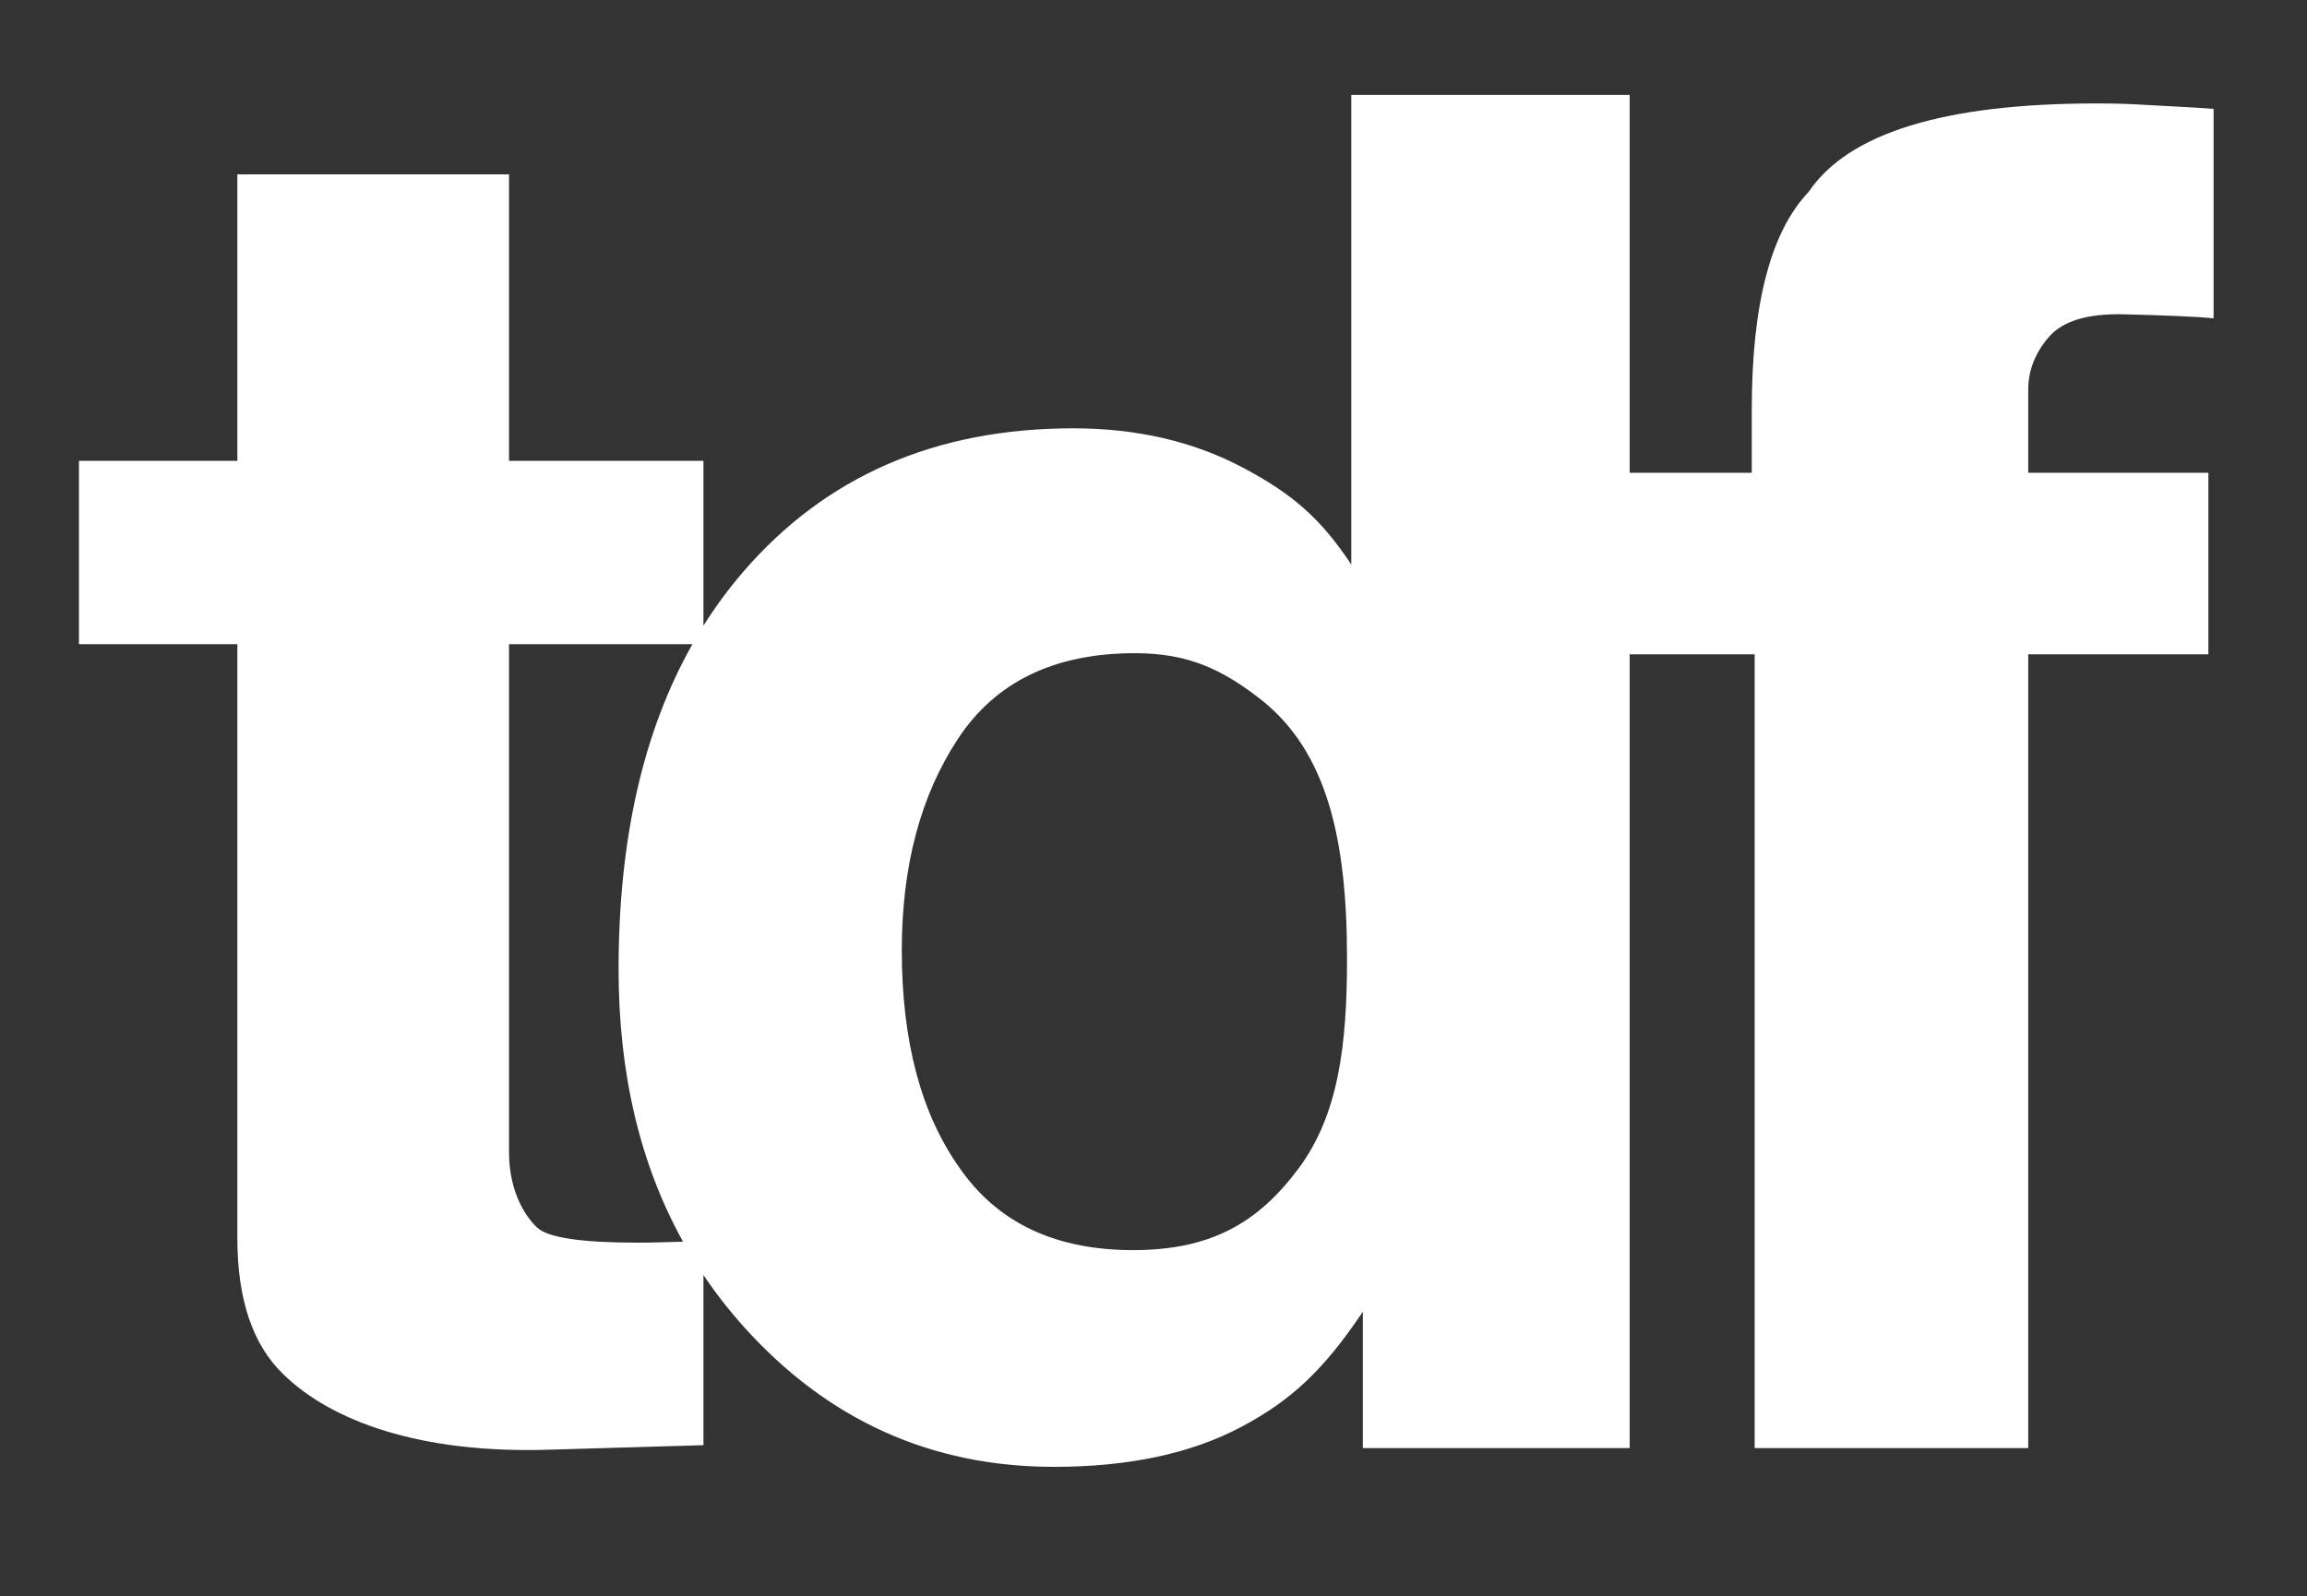 <?xml version="1.0" encoding="UTF-8"?>
<!-- Generated by Pixelmator Pro 3.6.18 -->
<svg width="250" height="173" viewBox="0 0 250 173" xmlns="http://www.w3.org/2000/svg">
    <rect x="0" y="0" width="250" height="173" fill="#333333" stroke="none"/>
    <path id="tdf" fill="#ffffff" fill-rule="evenodd" stroke="none" d="M 176.601 10.284 L 176.601 51.249 L 189.832 51.249 L 189.832 44.396 C 189.832 32.976 191.885 25.112 195.991 20.805 C 200.306 14.41 210.71 11.212 227.204 11.212 C 229.083 11.212 230.788 11.261 232.319 11.359 C 233.85 11.457 237.234 11.604 239.879 11.8 L 239.879 34.51 C 238.209 34.314 234.111 34.167 230.179 34.069 C 226.247 33.971 223.533 34.787 222.037 36.516 C 220.54 38.246 219.792 40.155 219.792 42.243 L 219.792 51.249 L 239.313 51.249 L 239.313 70.924 L 219.792 70.924 L 219.792 156.968 L 190.145 156.968 L 190.145 70.924 L 176.601 70.924 L 176.601 156.968 L 147.684 156.968 L 147.684 142.187 C 143.439 148.517 139.899 151.822 134.47 154.693 C 129.042 157.564 122.291 159 114.218 159 C 100.926 159 89.739 153.959 80.656 143.876 C 79.036 142.078 77.561 140.188 76.23 138.208 L 76.23 156.651 L 59.544 157.14 C 45.486 157.597 35.882 154.017 30.732 148.992 C 27.391 145.794 25.721 140.867 25.721 134.21 L 25.721 69.824 L 8.557 69.824 L 8.557 49.952 L 25.721 49.952 L 25.721 18.898 L 55.16 18.898 L 55.16 49.952 L 76.23 49.952 L 76.23 67.823 C 77.503 65.797 78.909 63.887 80.448 62.09 C 89.391 51.649 101.343 46.428 116.306 46.428 C 123.196 46.428 129.32 47.848 134.679 50.686 C 140.038 53.525 143.091 56.161 146.432 61.186 L 146.432 10.284 L 176.601 10.284 Z M 75.036 69.824 C 69.701 79.254 67.033 91 67.033 105.063 C 67.033 116.37 69.361 126.213 74.016 134.592 C 73.226 134.616 72.444 134.635 71.958 134.651 C 70.949 134.684 69.992 134.7 69.087 134.7 C 63.033 134.7 59.414 134.161 58.231 133.085 C 57.048 132.008 55.16 129.283 55.16 124.911 L 55.16 69.824 L 75.036 69.824 Z M 97.724 103.008 C 97.724 112.862 99.812 120.726 103.988 126.599 C 108.094 132.538 114.358 135.507 122.779 135.507 C 131.199 135.507 136.306 132.57 140.69 126.697 C 145.075 120.823 145.971 113.221 145.971 103.889 C 145.971 90.837 143.752 81.505 136.723 75.893 C 132.408 72.499 128.694 70.803 122.987 70.803 C 114.288 70.803 107.903 73.886 103.831 80.053 C 99.76 86.22 97.724 93.872 97.724 103.008 Z"/>
</svg>
